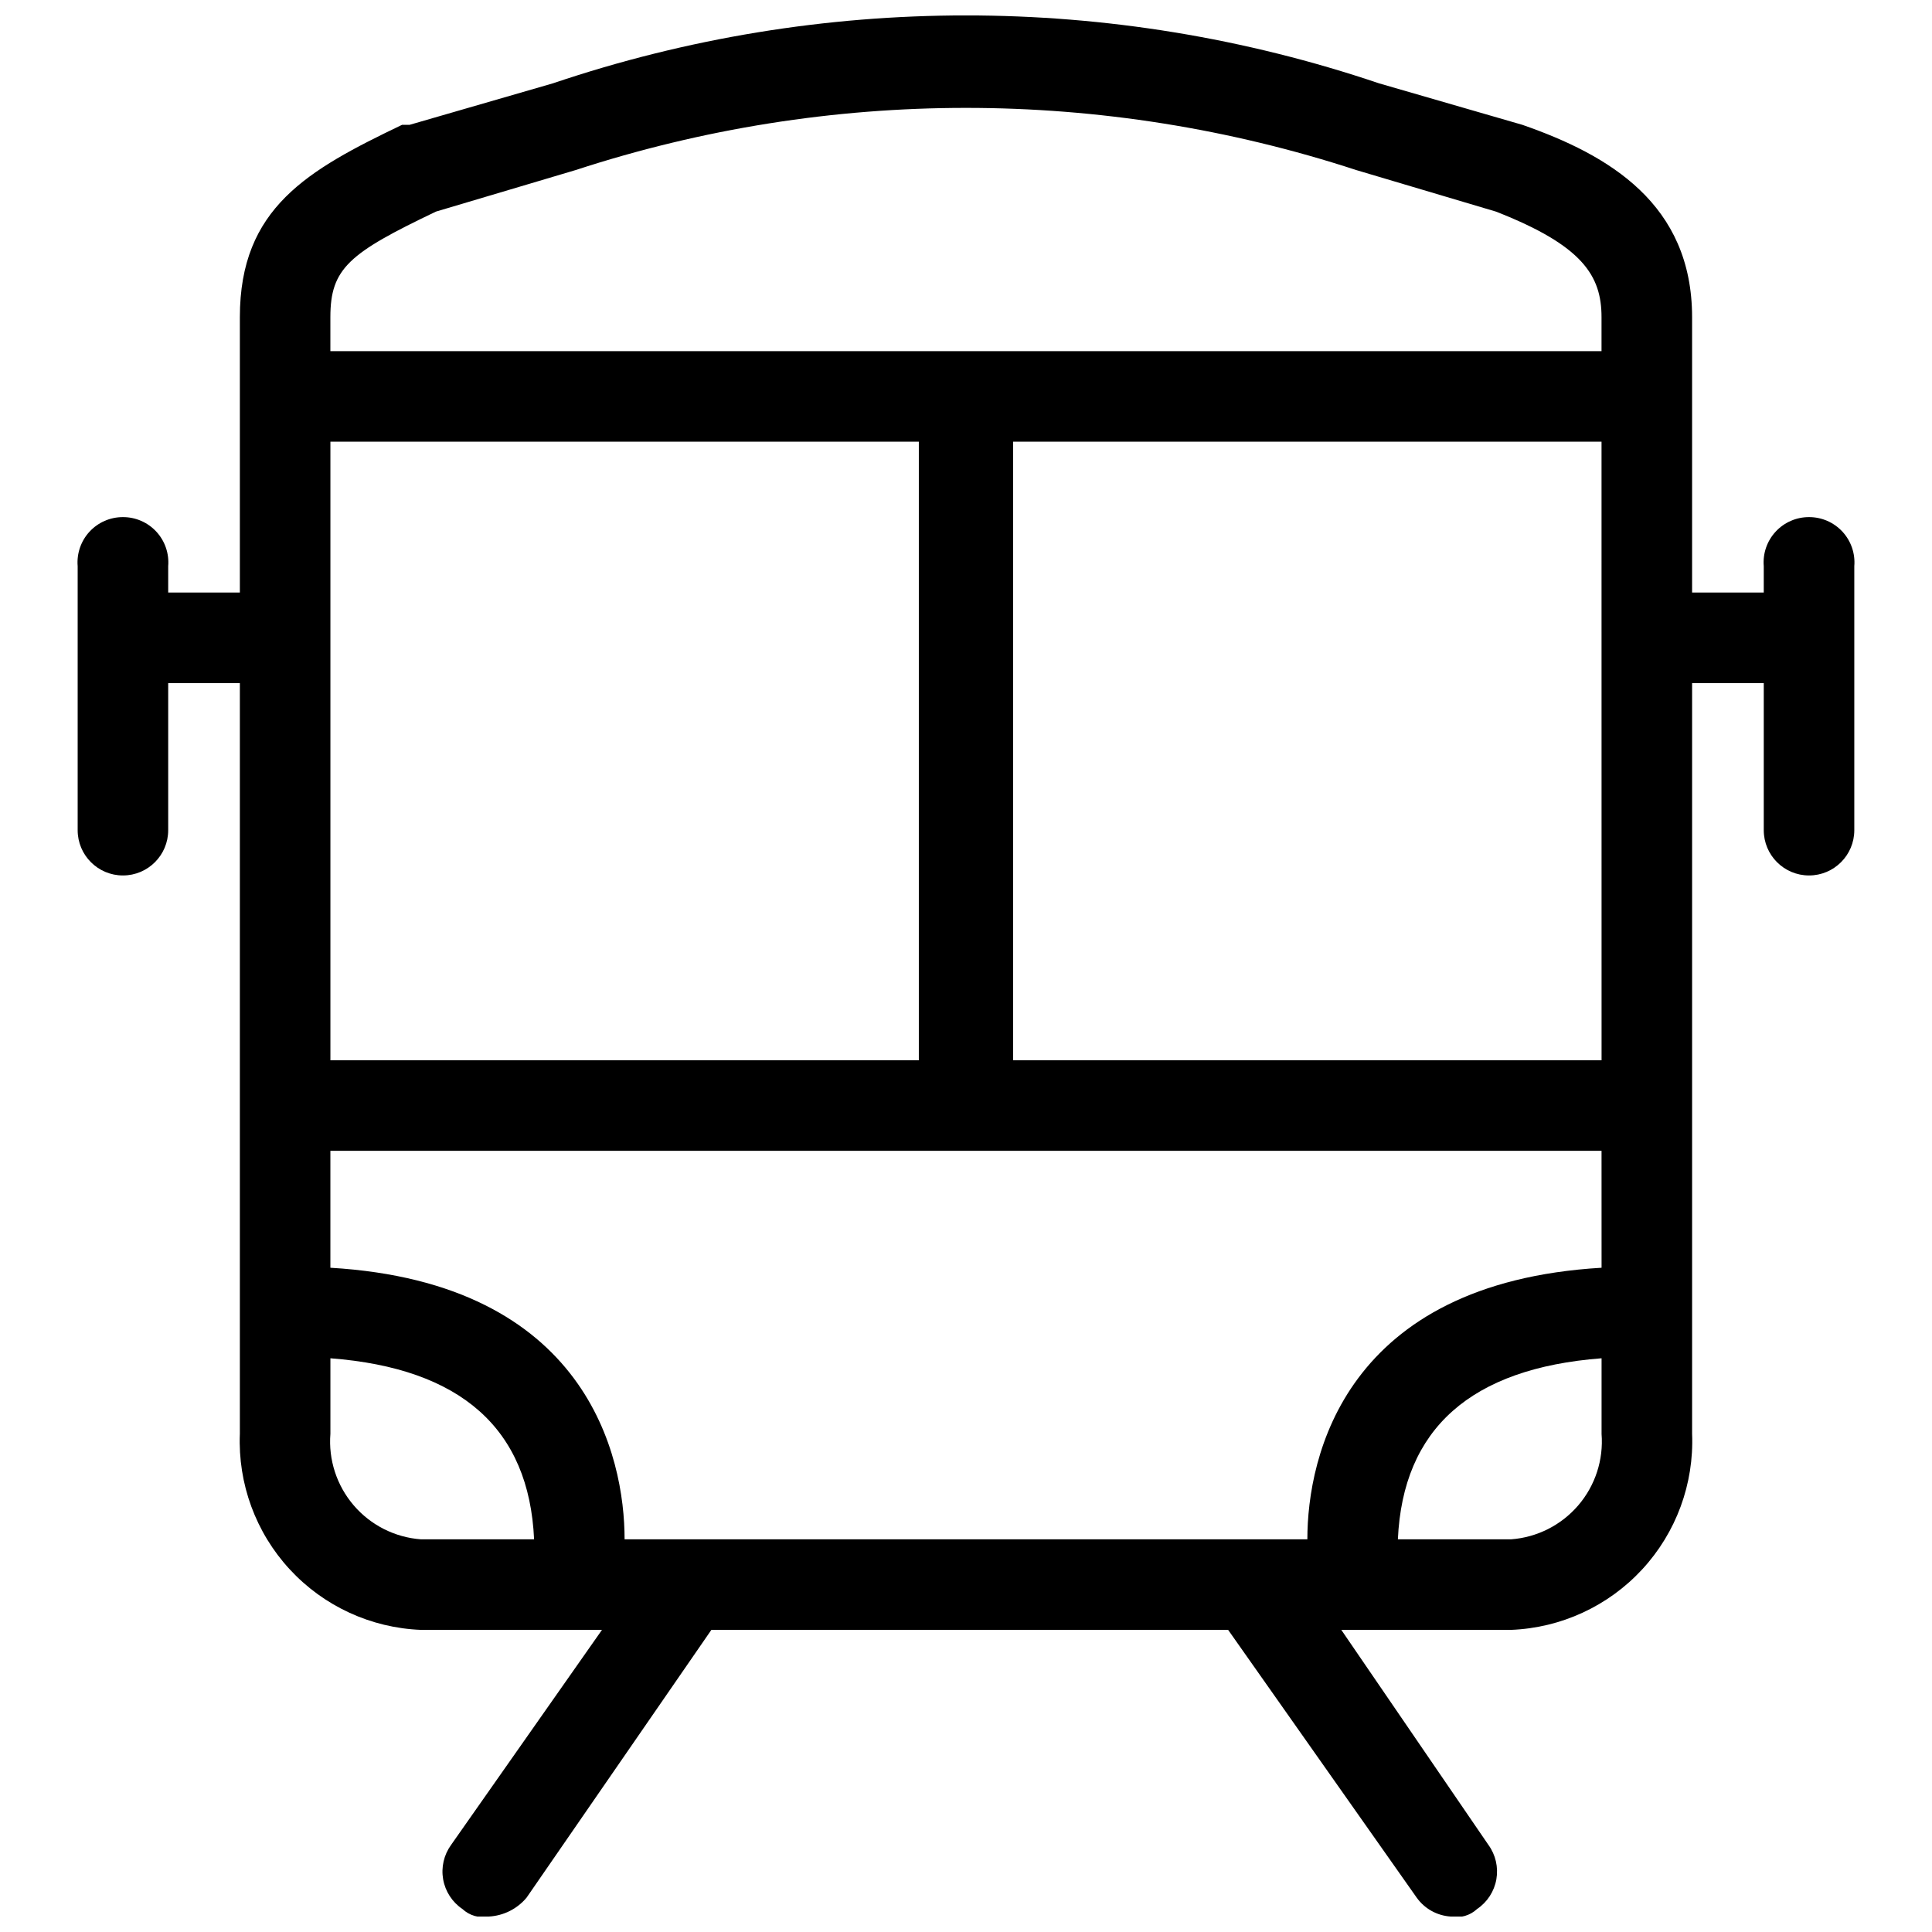 <?xml version="1.0" encoding="UTF-8"?>
<!-- Uploaded to: ICON Repo, www.iconrepo.com, Generator: ICON Repo Mixer Tools -->
<svg width="800px" height="800px" version="1.1" viewBox="144 144 512 512" xmlns="http://www.w3.org/2000/svg">
 <defs>
  <clipPath id="a">
   <path d="m164 148.09h472v503.81h-472z"/>
  </clipPath>
 </defs>
 <g clip-path="url(#a)">
  <path d="m623.41 281.04c-3.363-0.012-6.574 1.391-8.855 3.859-2.281 2.473-3.422 5.785-3.141 9.137v6.996h-18.992v-72.973c0-29.988-21.992-42.984-44.984-50.98l-37.984-10.996c-71-23.996-147.92-23.996-218.92 0l-37.984 10.996h-2c-24.988 11.996-42.984 21.992-42.984 50.98v72.973h-18.992v-6.996c0.281-3.352-0.859-6.664-3.141-9.137-2.277-2.469-5.492-3.871-8.855-3.859-3.363-0.012-6.574 1.391-8.855 3.859-2.281 2.473-3.418 5.785-3.141 9.137v69.973c0 6.625 5.371 11.996 11.996 11.996s11.996-5.371 11.996-11.996v-38.984h18.992v198.93c-0.539 13.258 4.215 26.188 13.215 35.938s21.508 15.523 34.77 16.043h47.98l-39.984 56.977c-1.914 2.633-2.672 5.93-2.109 9.133 0.566 3.203 2.41 6.043 5.109 7.859 1.875 1.754 4.477 2.496 6.996 2 3.883-0.203 7.504-2.016 9.996-4.996l48.98-70.973h136.95l49.98 70.973c2.098 2.934 5.398 4.766 8.996 4.996 2.519 0.496 5.121-0.246 7-2 2.695-1.816 4.539-4.656 5.106-7.859 0.562-3.203-0.195-6.5-2.109-9.133l-38.984-56.977h44.984c13.258-0.52 25.766-6.293 34.766-16.043 9.004-9.75 13.754-22.68 13.215-35.938v-198.93h18.992v38.984c0 6.625 5.371 11.996 11.996 11.996s11.996-5.371 11.996-11.996v-69.973c0.281-3.352-0.859-6.664-3.141-9.137-2.281-2.469-5.492-3.871-8.855-3.859zm-391.85-19.992h155.94v163.94h-155.94zm23.992 290.89c-6.902-0.512-13.316-3.75-17.816-9.004-4.504-5.254-6.727-12.09-6.176-18.984v-19.992c34.652 2.664 52.648 18.66 53.98 47.98zm312.88-27.988h-0.004c0.551 6.894-1.668 13.73-6.172 18.984-4.504 5.254-10.918 8.492-17.816 9.004h-29.988c1.332-29.32 19.324-45.316 53.98-47.98zm0-43.984c-67.973 4-77.969 49.98-77.969 71.973h-180.94c0-21.992-9.996-67.973-77.969-71.973v-30.988h336.87zm0-54.98h-155.95v-163.94h155.94zm-336.88-187.93v-8.996c0-12.996 5-16.992 27.988-27.988l36.984-10.996h0.004c67.223-21.98 139.7-21.98 206.92 0l36.984 10.996c22.992 8.996 27.988 16.992 27.988 27.988v8.996z"/>
 </g>
</svg>